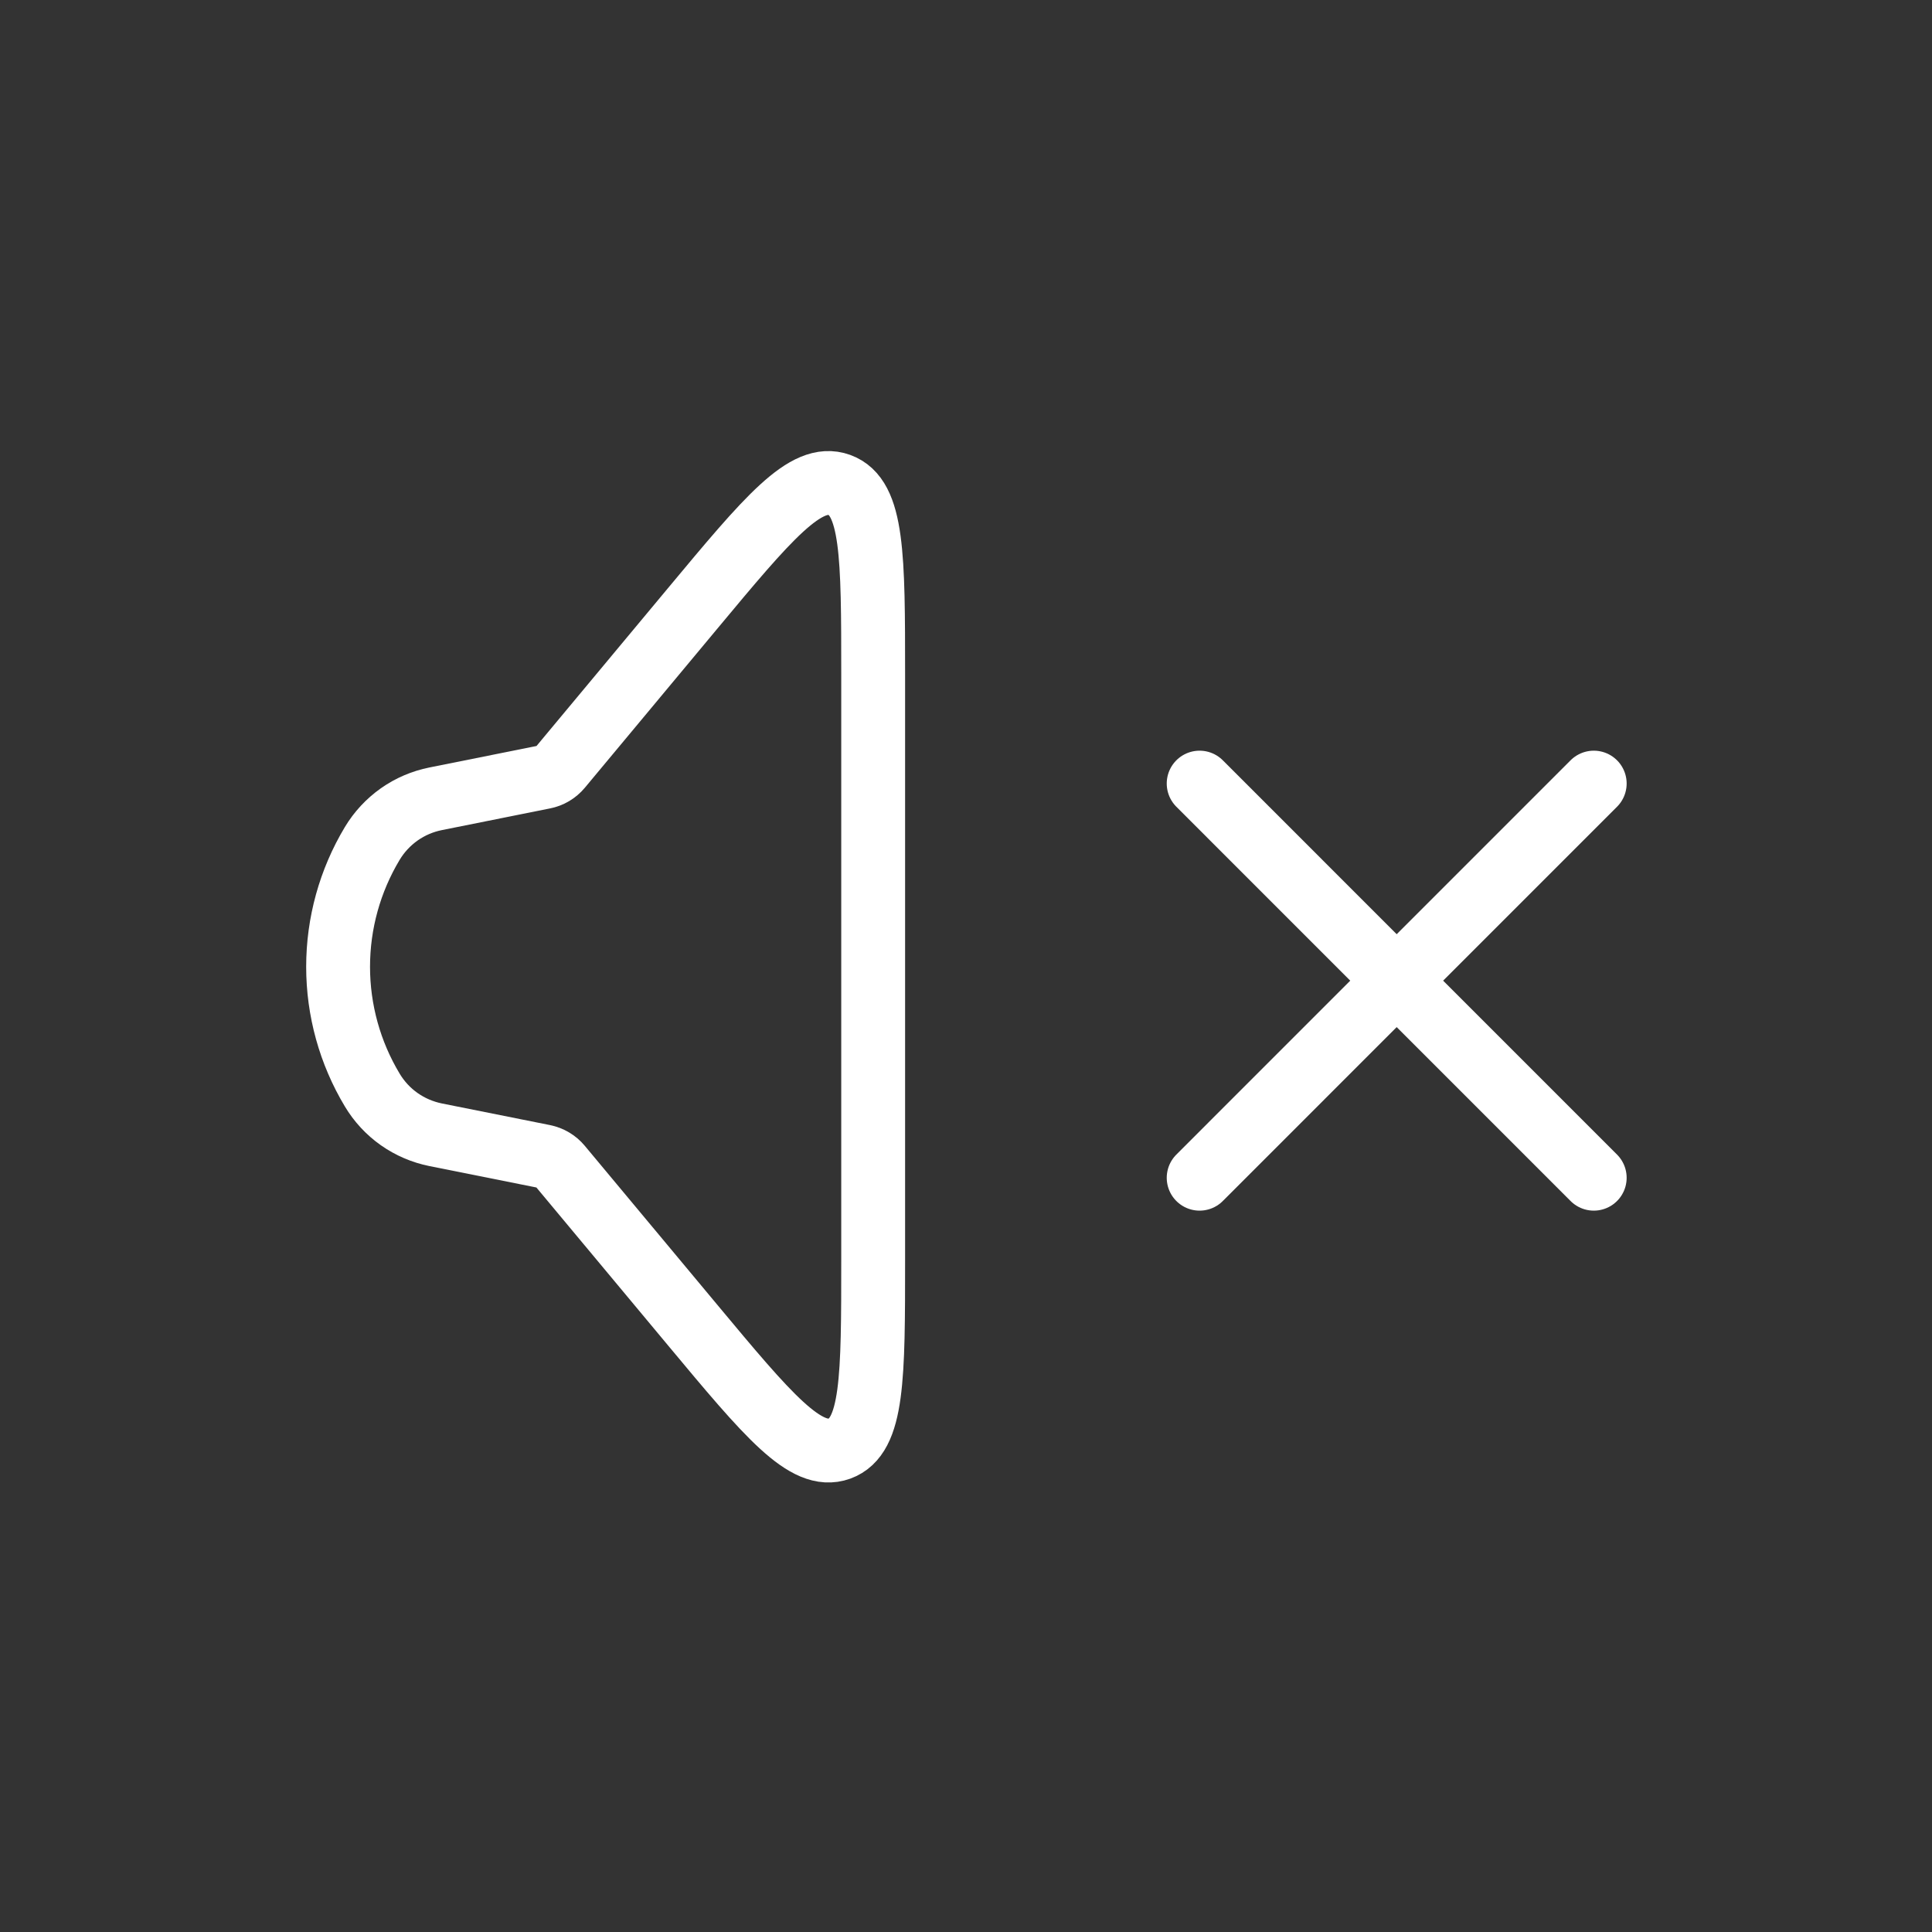 <?xml version="1.0" encoding="UTF-8"?> <svg xmlns="http://www.w3.org/2000/svg" width="40" height="40" viewBox="0 0 40 40" fill="none"><rect x="0" y="0" width="40" height="40" fill="#333333" stroke="none"/><path d="M24.836 24.385L32.998 16.222M32.998 24.385L24.836 16.222" stroke="white" stroke-width="1.36" stroke-linecap="round"></path><path d="M7.707 22.568C7.244 21.797 7 20.915 7 20.016C7 19.116 7.244 18.234 7.707 17.463C7.849 17.226 8.04 17.021 8.266 16.861C8.492 16.702 8.749 16.592 9.02 16.538L11.259 16.089C11.393 16.063 11.513 15.991 11.6 15.887L14.335 12.603C15.898 10.726 16.681 9.788 17.378 10.04C18.075 10.293 18.078 11.515 18.078 13.959V26.075C18.078 28.517 18.078 29.738 17.38 29.992C16.683 30.243 15.9 29.306 14.336 27.429L11.598 24.144C11.511 24.04 11.391 23.969 11.258 23.942L9.019 23.494C8.748 23.439 8.491 23.329 8.265 23.17C8.038 23.01 7.849 22.805 7.707 22.568Z" stroke="white" stroke-width="1.322"></path></svg> 